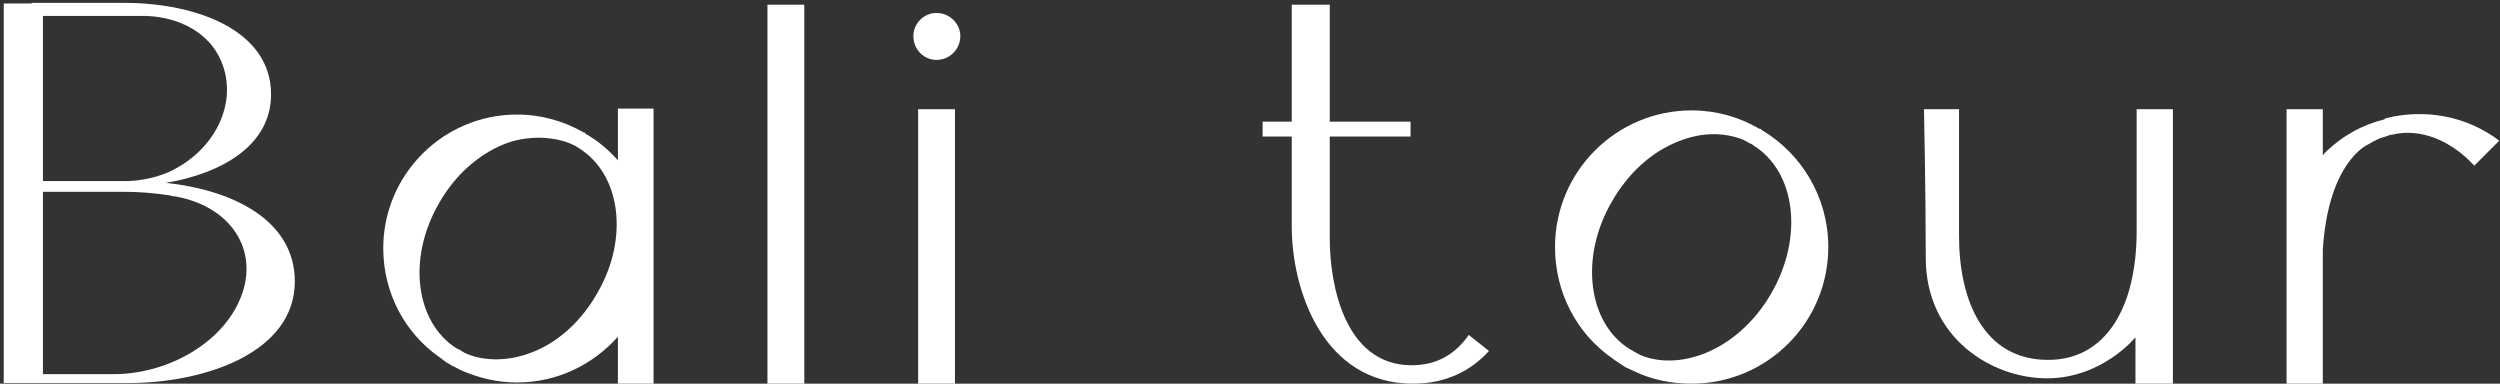 <?xml version="1.0" encoding="UTF-8"?> <svg xmlns="http://www.w3.org/2000/svg" width="606" height="93" viewBox="0 0 606 93" fill="none"><rect x="0" y="0" width="606" height="93" fill="#333333" stroke="none"/> <path d="M40.216 44.328C53.752 42.024 65.704 35.256 65.704 22.872C65.704 7.32 47.56 0.696 30.136 0.696C12.712 0.696 7.672 0.696 7.672 0.696V0.84H0.904V92.856C0.904 92.856 8.392 92.856 10.408 92.856H31C49.864 92.856 71.464 85.368 71.464 68.232C71.464 53.4 56.488 46.056 40.216 44.328ZM10.408 3.864H35.464C43.384 4.152 50.728 7.896 53.608 14.808C57.928 24.888 52.024 36.84 40.504 41.88C37.336 43.176 34.168 43.752 31 43.896H10.408V3.864ZM57.784 73.416C52.888 83.784 40.072 90.696 27.544 90.696H10.408V46.488H29.848C33.592 46.488 37.336 46.776 41.08 47.352C41.656 47.496 42.232 47.64 42.664 47.64C56.632 50.232 63.4 61.608 57.784 73.416Z" fill="white"></path> <path d="M149.782 26.328V38.856C147.478 36.264 144.886 34.104 141.862 32.376C141.862 32.232 141.718 32.088 141.574 32.088H141.43C136.678 29.352 131.206 27.768 125.302 27.768C107.446 27.768 92.902 42.312 92.902 60.168C92.902 71.112 98.23 80.76 106.438 86.52C107.014 86.952 107.59 87.384 108.166 87.816C108.742 88.104 109.174 88.392 109.606 88.68C110.326 88.968 111.046 89.4 111.622 89.688C115.798 91.56 120.406 92.712 125.302 92.712C135.094 92.712 143.734 88.392 149.782 81.624V93H158.422V26.328H149.782ZM144.742 71.112C140.998 77.736 135.382 82.92 129.046 85.368C123.574 87.528 117.814 87.672 113.206 85.8C112.486 85.512 111.91 85.08 111.19 84.648C111.046 84.648 110.902 84.504 110.758 84.504C100.678 78.168 98.662 62.616 106.438 49.224C110.182 42.6 115.798 37.56 122.134 34.968C125.014 33.816 127.894 33.384 130.63 33.384C132.934 33.384 135.814 33.816 137.974 34.68L139.558 35.4C139.702 35.544 139.846 35.688 139.99 35.688C140.134 35.832 140.278 35.832 140.422 35.976C150.502 42.312 152.518 57.864 144.742 71.112Z" fill="white"></path> <path d="M194.958 93V1.128H186.03V93H194.958Z" fill="white"></path> <path d="M231.487 93V26.472H222.559V93H231.487ZM227.023 14.52C230.191 14.52 232.783 11.928 232.783 8.76C232.783 5.736 230.191 3.144 227.023 3.144C223.855 3.144 221.407 5.736 221.407 8.76C221.407 11.928 223.855 14.52 227.023 14.52Z" fill="white"></path> <path d="M356.03 81.192C353.006 85.512 348.686 88.536 342.206 88.536C325.79 88.536 322.334 68.664 322.334 57.864C322.334 54.264 322.334 40.44 322.334 33.096H341.918V29.496H322.334V1.128H313.118V29.496H306.062V33.096H313.118V54.84C313.118 70.392 320.75 93 342.494 93C350.558 93 356.606 89.832 360.926 85.08C359.342 83.784 357.614 82.488 356.03 81.192Z" fill="white"></path> <path d="M427.049 31.512C426.905 31.368 426.761 31.224 426.617 31.224H426.473C421.577 28.344 415.961 26.76 410.057 26.76C391.769 26.76 376.937 41.592 376.937 59.88C376.937 70.968 382.265 80.904 390.761 86.808C391.337 87.24 391.913 87.672 392.633 88.104C393.065 88.392 393.497 88.68 393.929 88.968C394.649 89.256 395.369 89.688 396.089 89.976C400.265 91.992 405.017 93 410.057 93C428.345 93 443.177 78.168 443.177 59.88C443.177 47.784 436.697 37.272 427.049 31.512ZM429.353 71.112C425.465 77.88 419.705 83.064 413.225 85.656C407.753 87.816 402.281 87.96 397.673 86.088C396.953 85.656 396.233 85.368 395.657 84.936C395.369 84.792 395.225 84.792 395.081 84.648C384.857 78.312 382.841 62.328 390.761 48.792C394.649 42.024 400.265 36.84 406.889 34.248C409.769 33.096 412.649 32.52 415.385 32.52C417.833 32.52 420.137 32.952 422.441 33.816L424.025 34.68C424.457 34.824 424.745 34.968 425.033 35.256C435.257 41.592 437.273 57.432 429.353 71.112Z" fill="white"></path> <path d="M517.923 26.472C517.923 26.472 517.923 37.56 517.923 55.992C517.923 74.568 510.435 87.24 496.467 87.24C480.915 87.24 474.867 72.984 474.867 57.144C474.867 41.304 474.867 26.472 474.867 26.472H466.371C466.371 26.472 466.803 46.056 466.803 62.472C466.803 81.912 482.787 91.704 496.179 91.704C509.571 91.704 517.635 81.768 517.635 81.768V93H526.707V26.472H517.923Z" fill="white"></path> <path d="M578.457 28.632C578.457 28.632 578.169 28.776 578.025 28.776C578.025 28.776 578.025 28.776 578.025 28.92C572.697 30.216 567.657 32.952 563.481 37.128C563.337 37.272 563.193 37.56 563.049 37.704V26.472H554.265V93H563.049V60.6C564.345 39.288 573.849 35.112 573.849 35.112C574.857 34.536 575.865 33.96 576.873 33.528L578.745 32.952C578.889 32.808 579.033 32.808 579.177 32.808C579.321 32.664 579.465 32.664 579.753 32.664C586.809 30.936 594.153 34.104 599.769 40.152L605.817 34.104C597.897 28.056 587.673 26.328 578.457 28.632Z" fill="white"></path> </svg> 